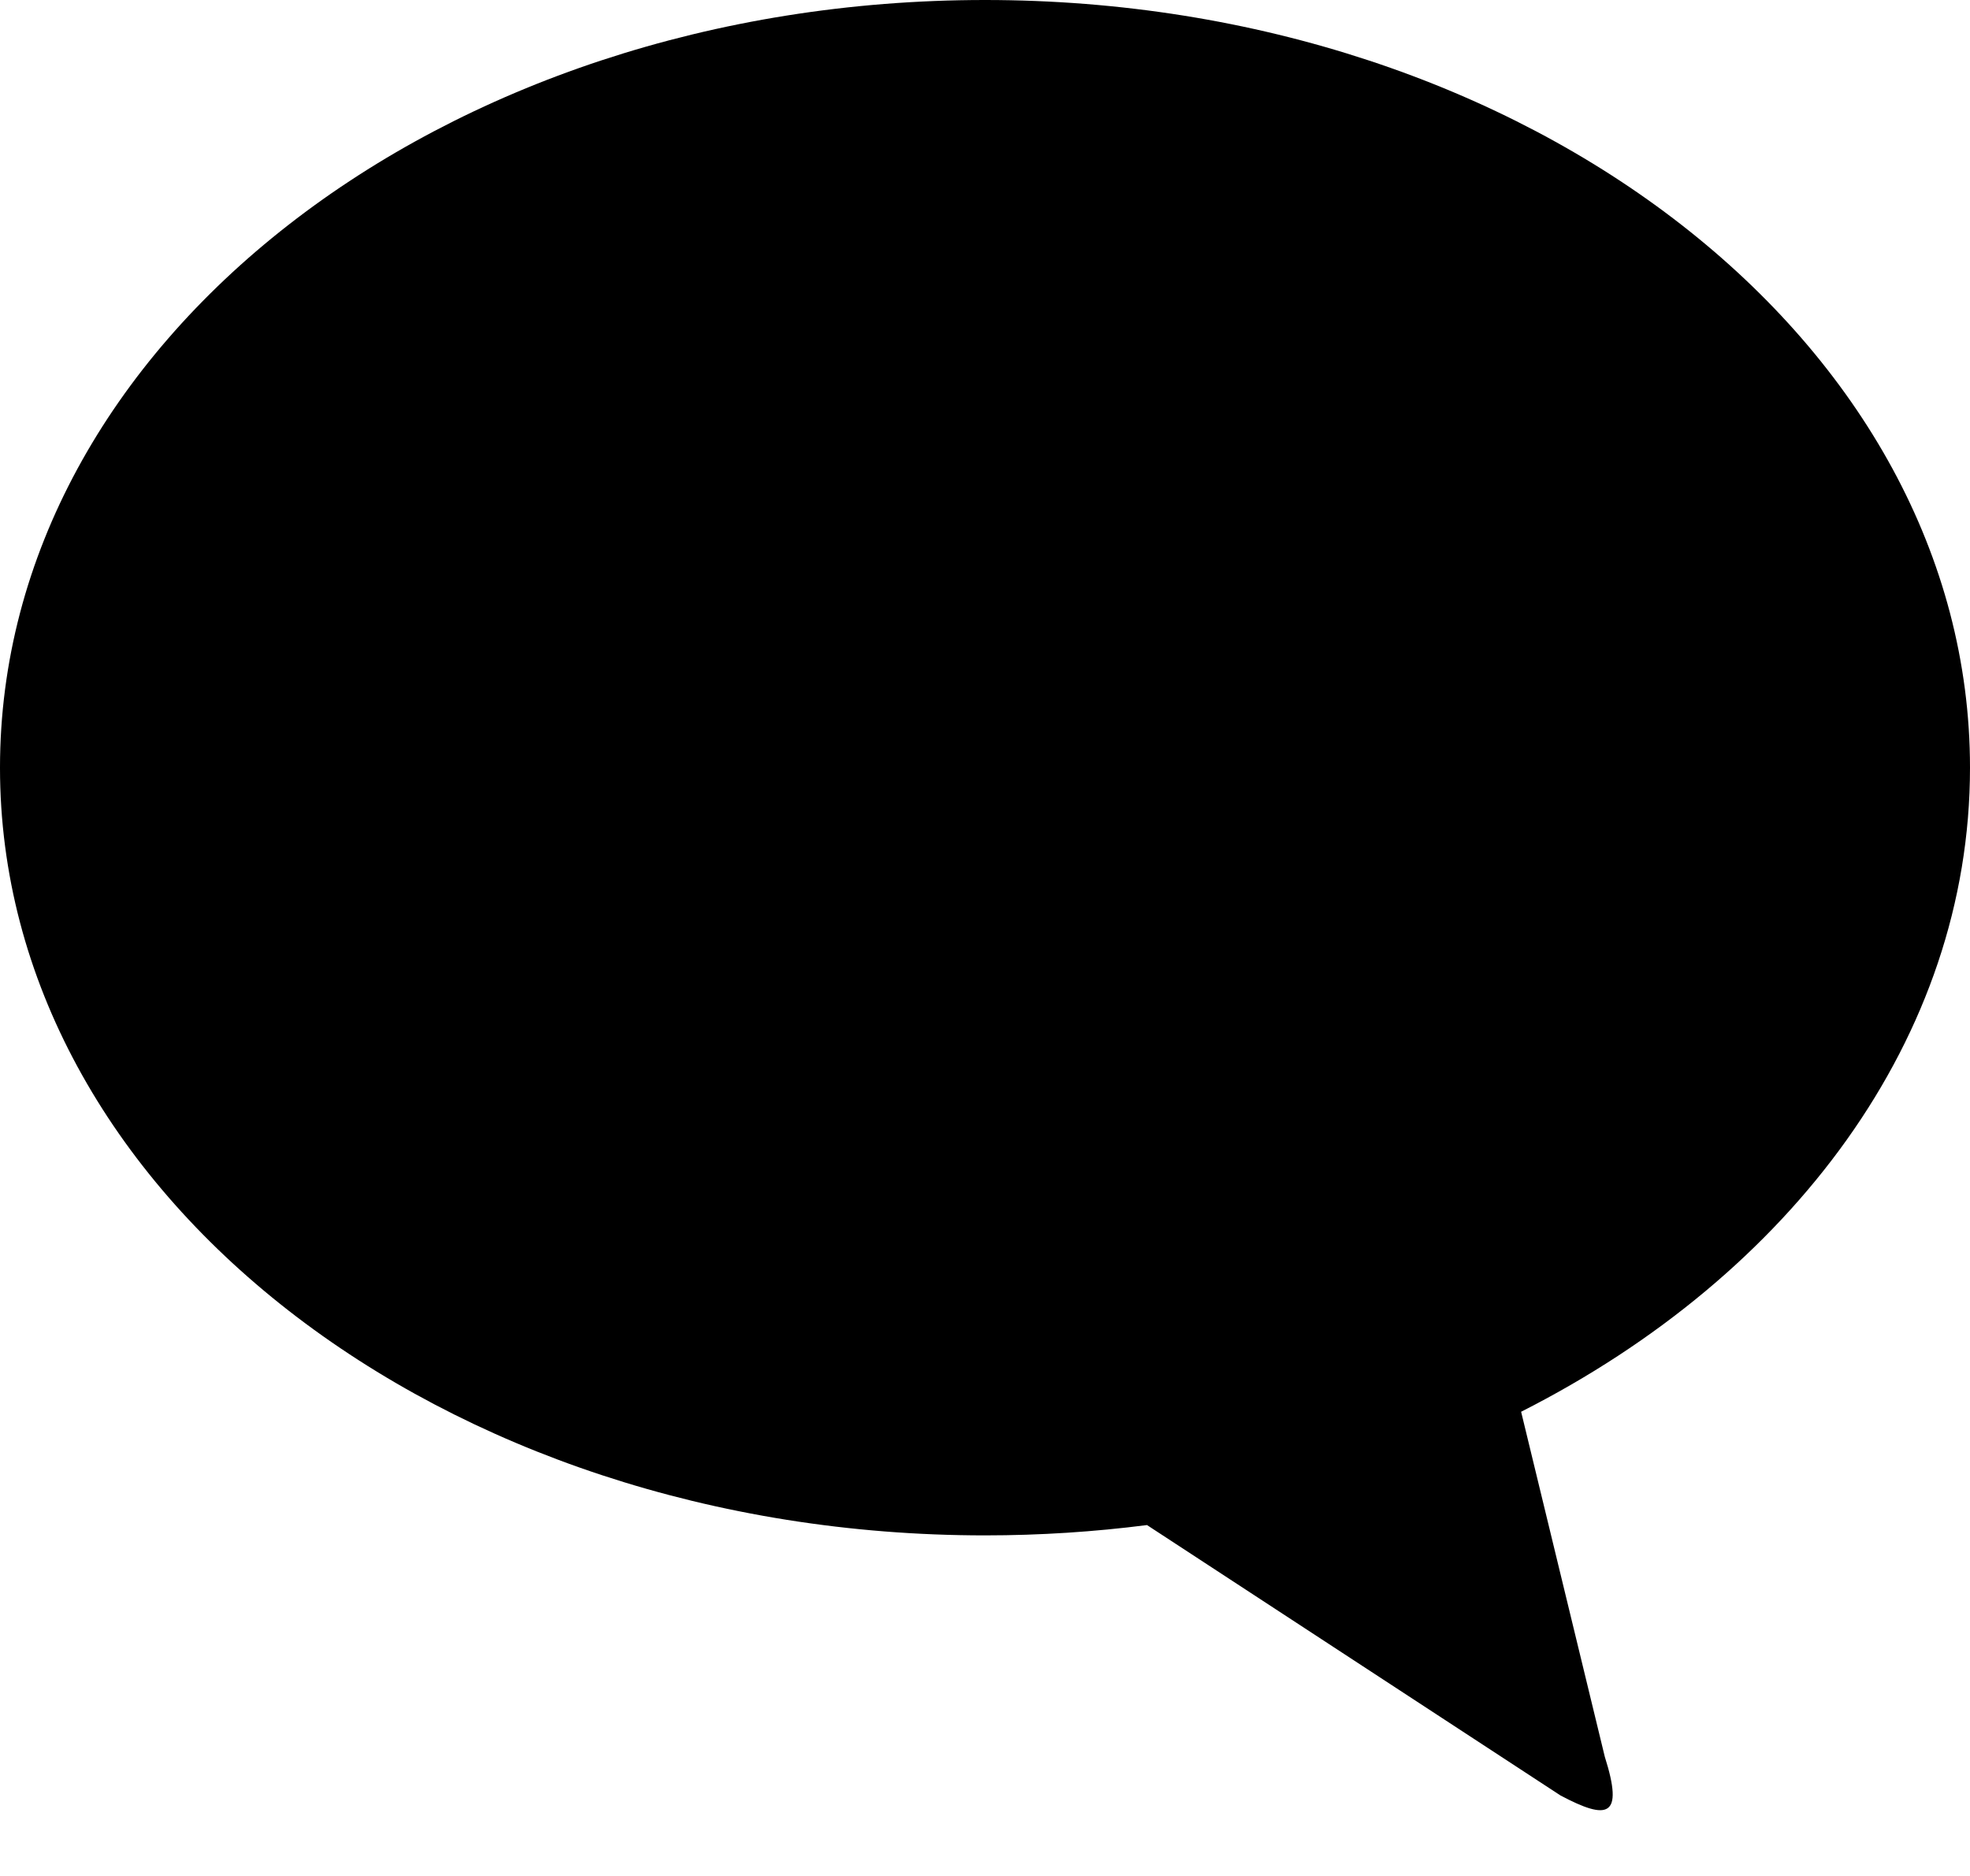 <svg width="21" height="20" viewBox="0 0 21 20" fill="none" xmlns="http://www.w3.org/2000/svg">
<path d="M10.5 0C4.701 0 -1.90735e-05 3.664 -1.90735e-05 8.185C-1.90735e-05 12.705 4.701 16.369 10.5 16.369C11.088 16.369 11.665 16.331 12.227 16.259L16.635 19.142C17.136 19.407 17.313 19.378 17.107 18.729L16.215 15.051C19.095 13.592 21 11.062 21 8.185C21 3.664 16.299 0 10.5 0Z" fill="black"/>
</svg>
